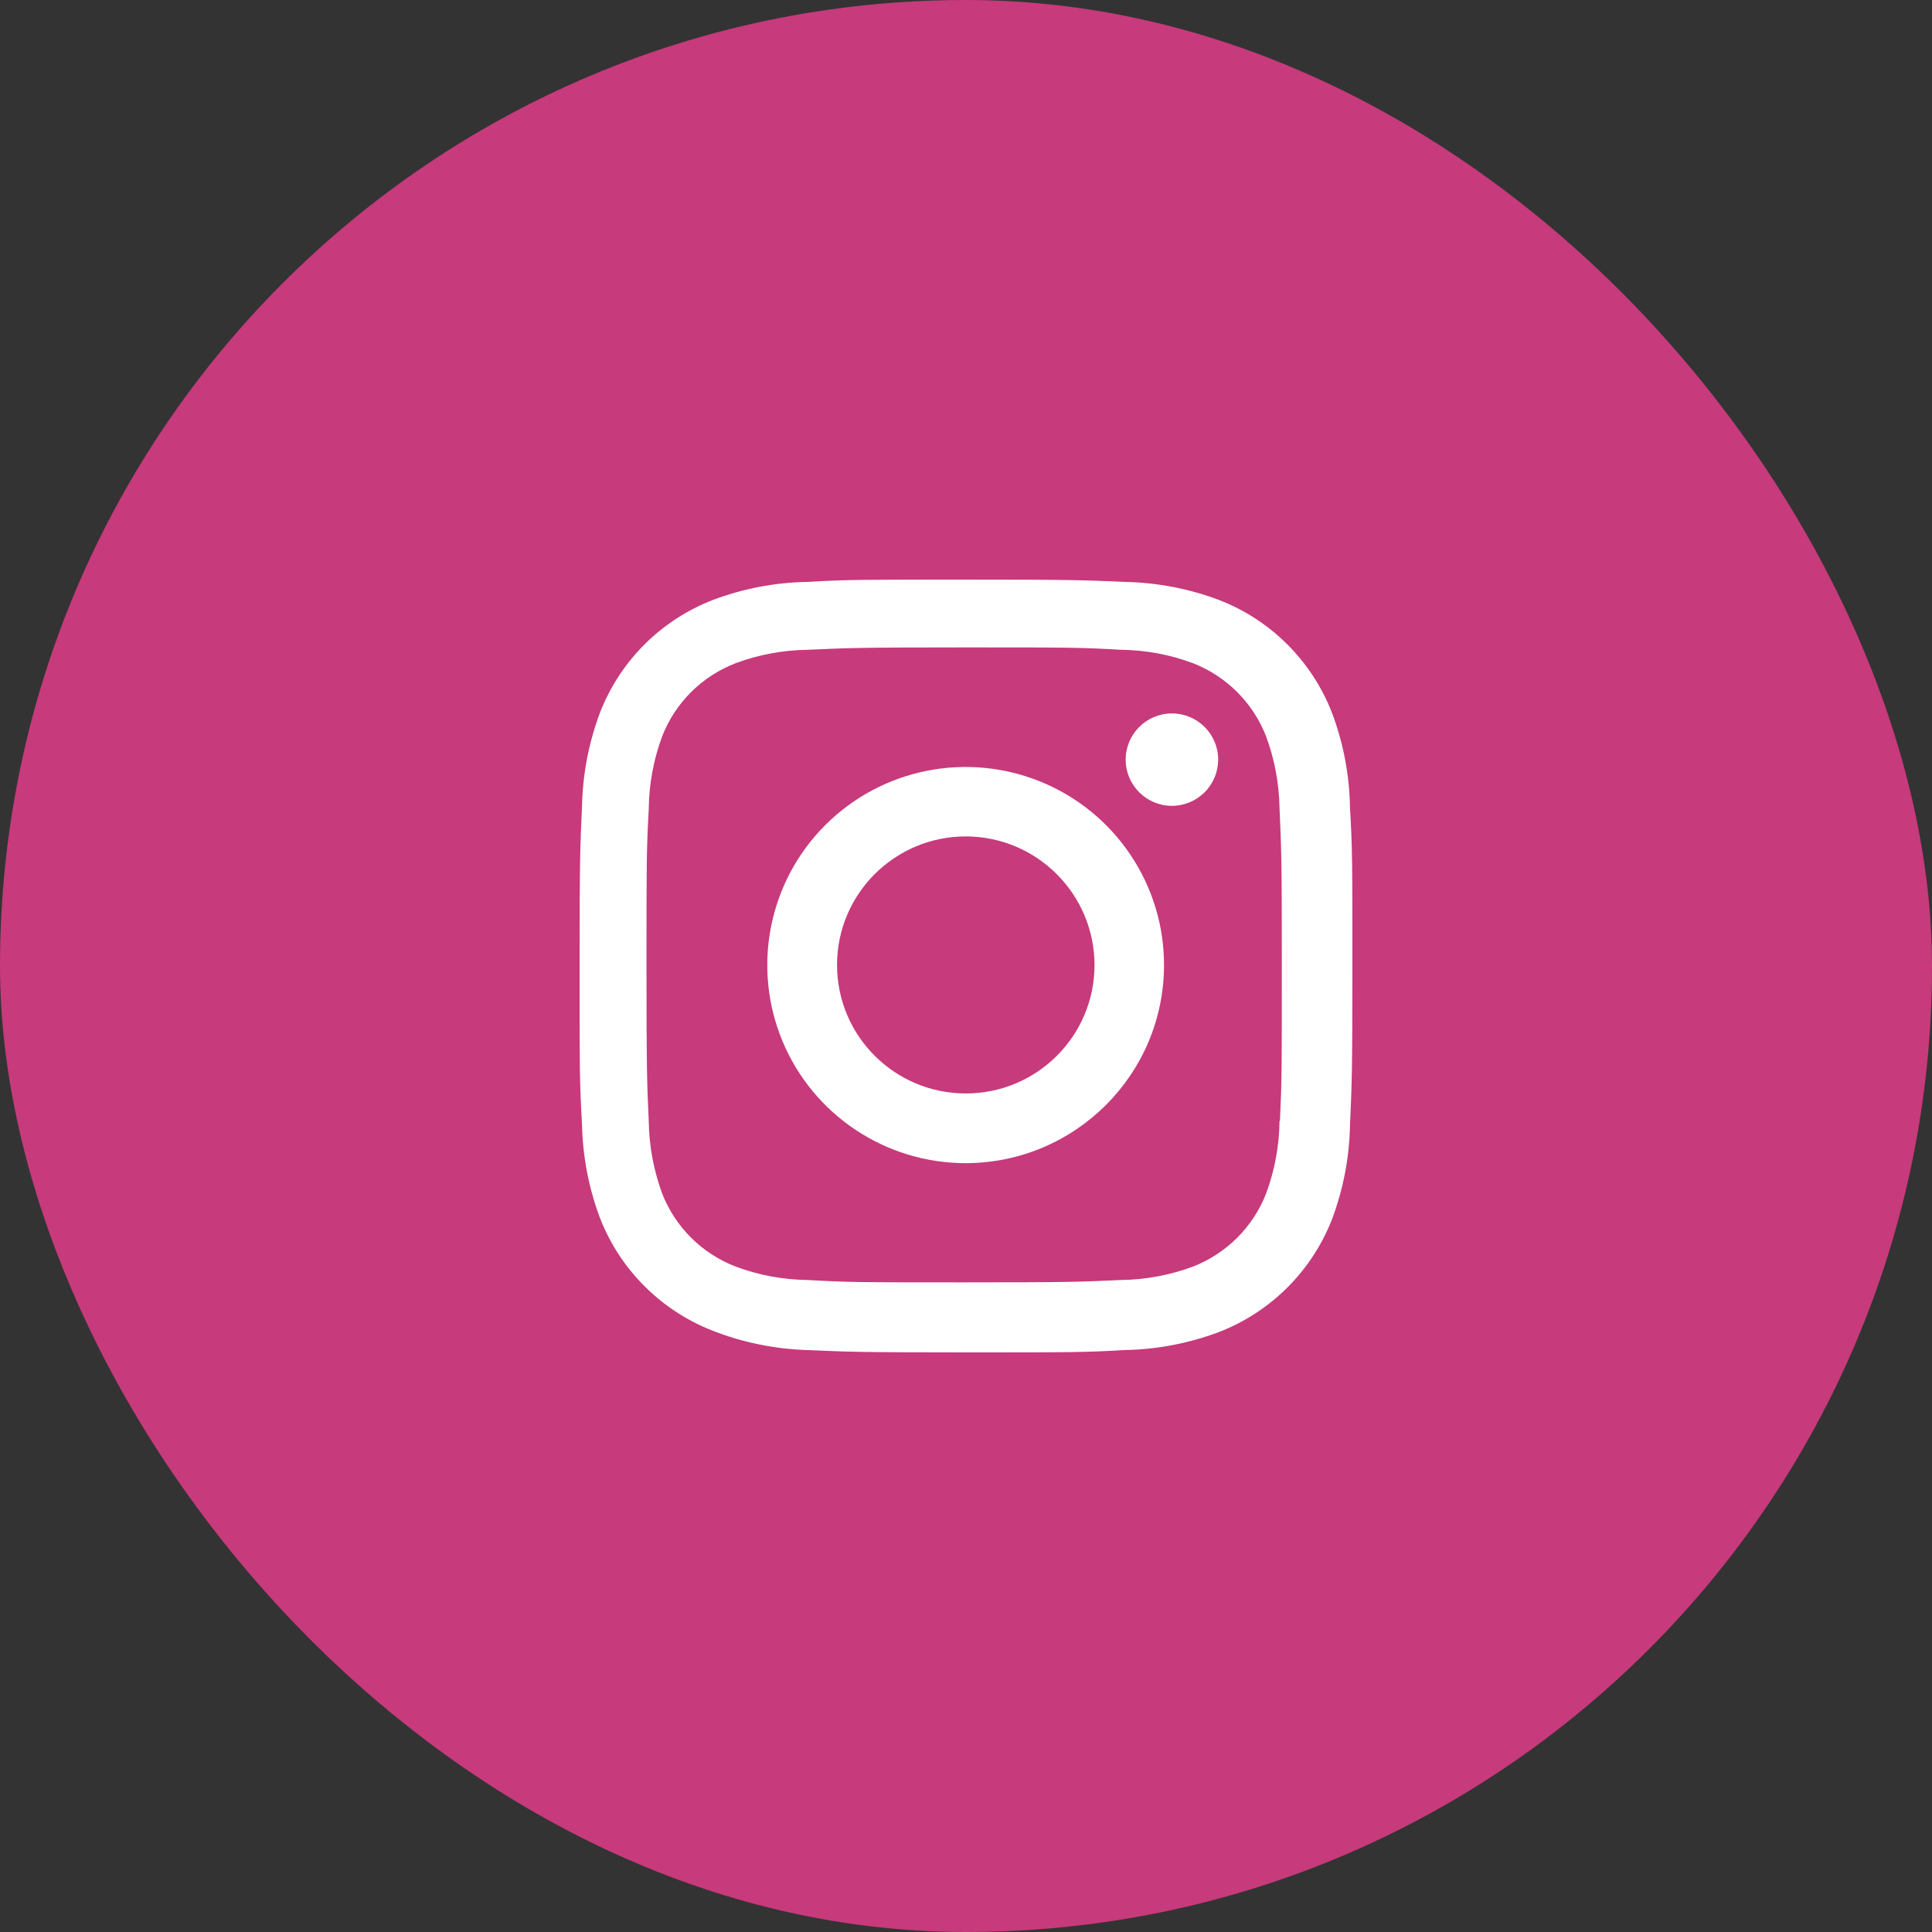 <?xml version="1.0" encoding="UTF-8"?> <svg xmlns="http://www.w3.org/2000/svg" width="40" height="40" viewBox="0 0 40 40" fill="none"><rect x="0" y="0" width="40" height="40" fill="#333333" stroke="none"/> <rect width="40" height="40" rx="20" fill="#C73A7B"></rect> <path d="M19.996 28C17.81 28 17.552 27.988 16.7 27.951C16.035 27.929 15.378 27.794 14.758 27.552C13.687 27.135 12.839 26.289 12.422 25.218C12.189 24.597 12.063 23.941 12.05 23.278C12 22.428 12 22.149 12 19.984C12 17.796 12.011 17.54 12.05 16.693C12.063 16.031 12.189 15.376 12.422 14.755C12.838 13.683 13.687 12.836 14.761 12.421C15.382 12.187 16.038 12.06 16.701 12.048C17.55 12 17.829 12 19.996 12C22.199 12 22.452 12.011 23.291 12.048C23.956 12.061 24.614 12.187 25.237 12.421C26.311 12.836 27.159 13.684 27.576 14.755C27.814 15.384 27.94 16.05 27.95 16.722C28 17.572 28 17.85 28 20.014C28 22.179 27.988 22.463 27.95 23.303C27.937 23.966 27.811 24.623 27.577 25.245C27.159 26.316 26.31 27.163 25.237 27.579C24.615 27.812 23.959 27.938 23.295 27.951C22.447 28 22.169 28 19.996 28ZM19.965 13.404C17.792 13.404 17.567 13.415 16.718 13.453C16.212 13.46 15.71 13.553 15.236 13.729C14.534 13.997 13.979 14.549 13.708 15.248C13.531 15.727 13.437 16.233 13.432 16.744C13.385 17.604 13.385 17.829 13.385 19.984C13.385 22.113 13.393 22.371 13.432 23.226C13.44 23.731 13.534 24.232 13.708 24.707C13.98 25.406 14.535 25.957 15.236 26.225C15.71 26.402 16.212 26.495 16.718 26.501C17.578 26.55 17.805 26.55 19.965 26.55C22.145 26.55 22.37 26.54 23.212 26.501C23.718 26.495 24.22 26.401 24.695 26.225C25.392 25.955 25.943 25.405 26.214 24.709C26.392 24.229 26.485 23.723 26.491 23.211H26.5C26.539 22.363 26.539 22.137 26.539 19.97C26.539 17.803 26.529 17.575 26.491 16.727C26.483 16.222 26.389 15.722 26.214 15.248C25.944 14.551 25.393 14 24.695 13.729C24.22 13.552 23.718 13.459 23.212 13.453C22.352 13.404 22.128 13.404 19.965 13.404ZM19.996 24.082C18.334 24.083 16.836 23.084 16.199 21.552C15.563 20.02 15.913 18.255 17.087 17.082C18.262 15.908 20.028 15.557 21.563 16.191C23.098 16.825 24.1 18.321 24.1 19.98C24.098 22.243 22.262 24.077 19.996 24.082ZM19.996 17.317C18.524 17.317 17.33 18.508 17.33 19.978C17.33 21.448 18.524 22.639 19.996 22.639C21.468 22.639 22.661 21.448 22.661 19.978C22.657 18.509 21.466 17.32 19.996 17.317ZM24.26 16.684C23.732 16.682 23.305 16.253 23.306 15.726C23.307 15.198 23.735 14.771 24.263 14.771C24.792 14.771 25.22 15.198 25.221 15.726C25.221 15.98 25.12 16.224 24.94 16.404C24.759 16.584 24.515 16.685 24.26 16.684Z" fill="white"></path> </svg> 